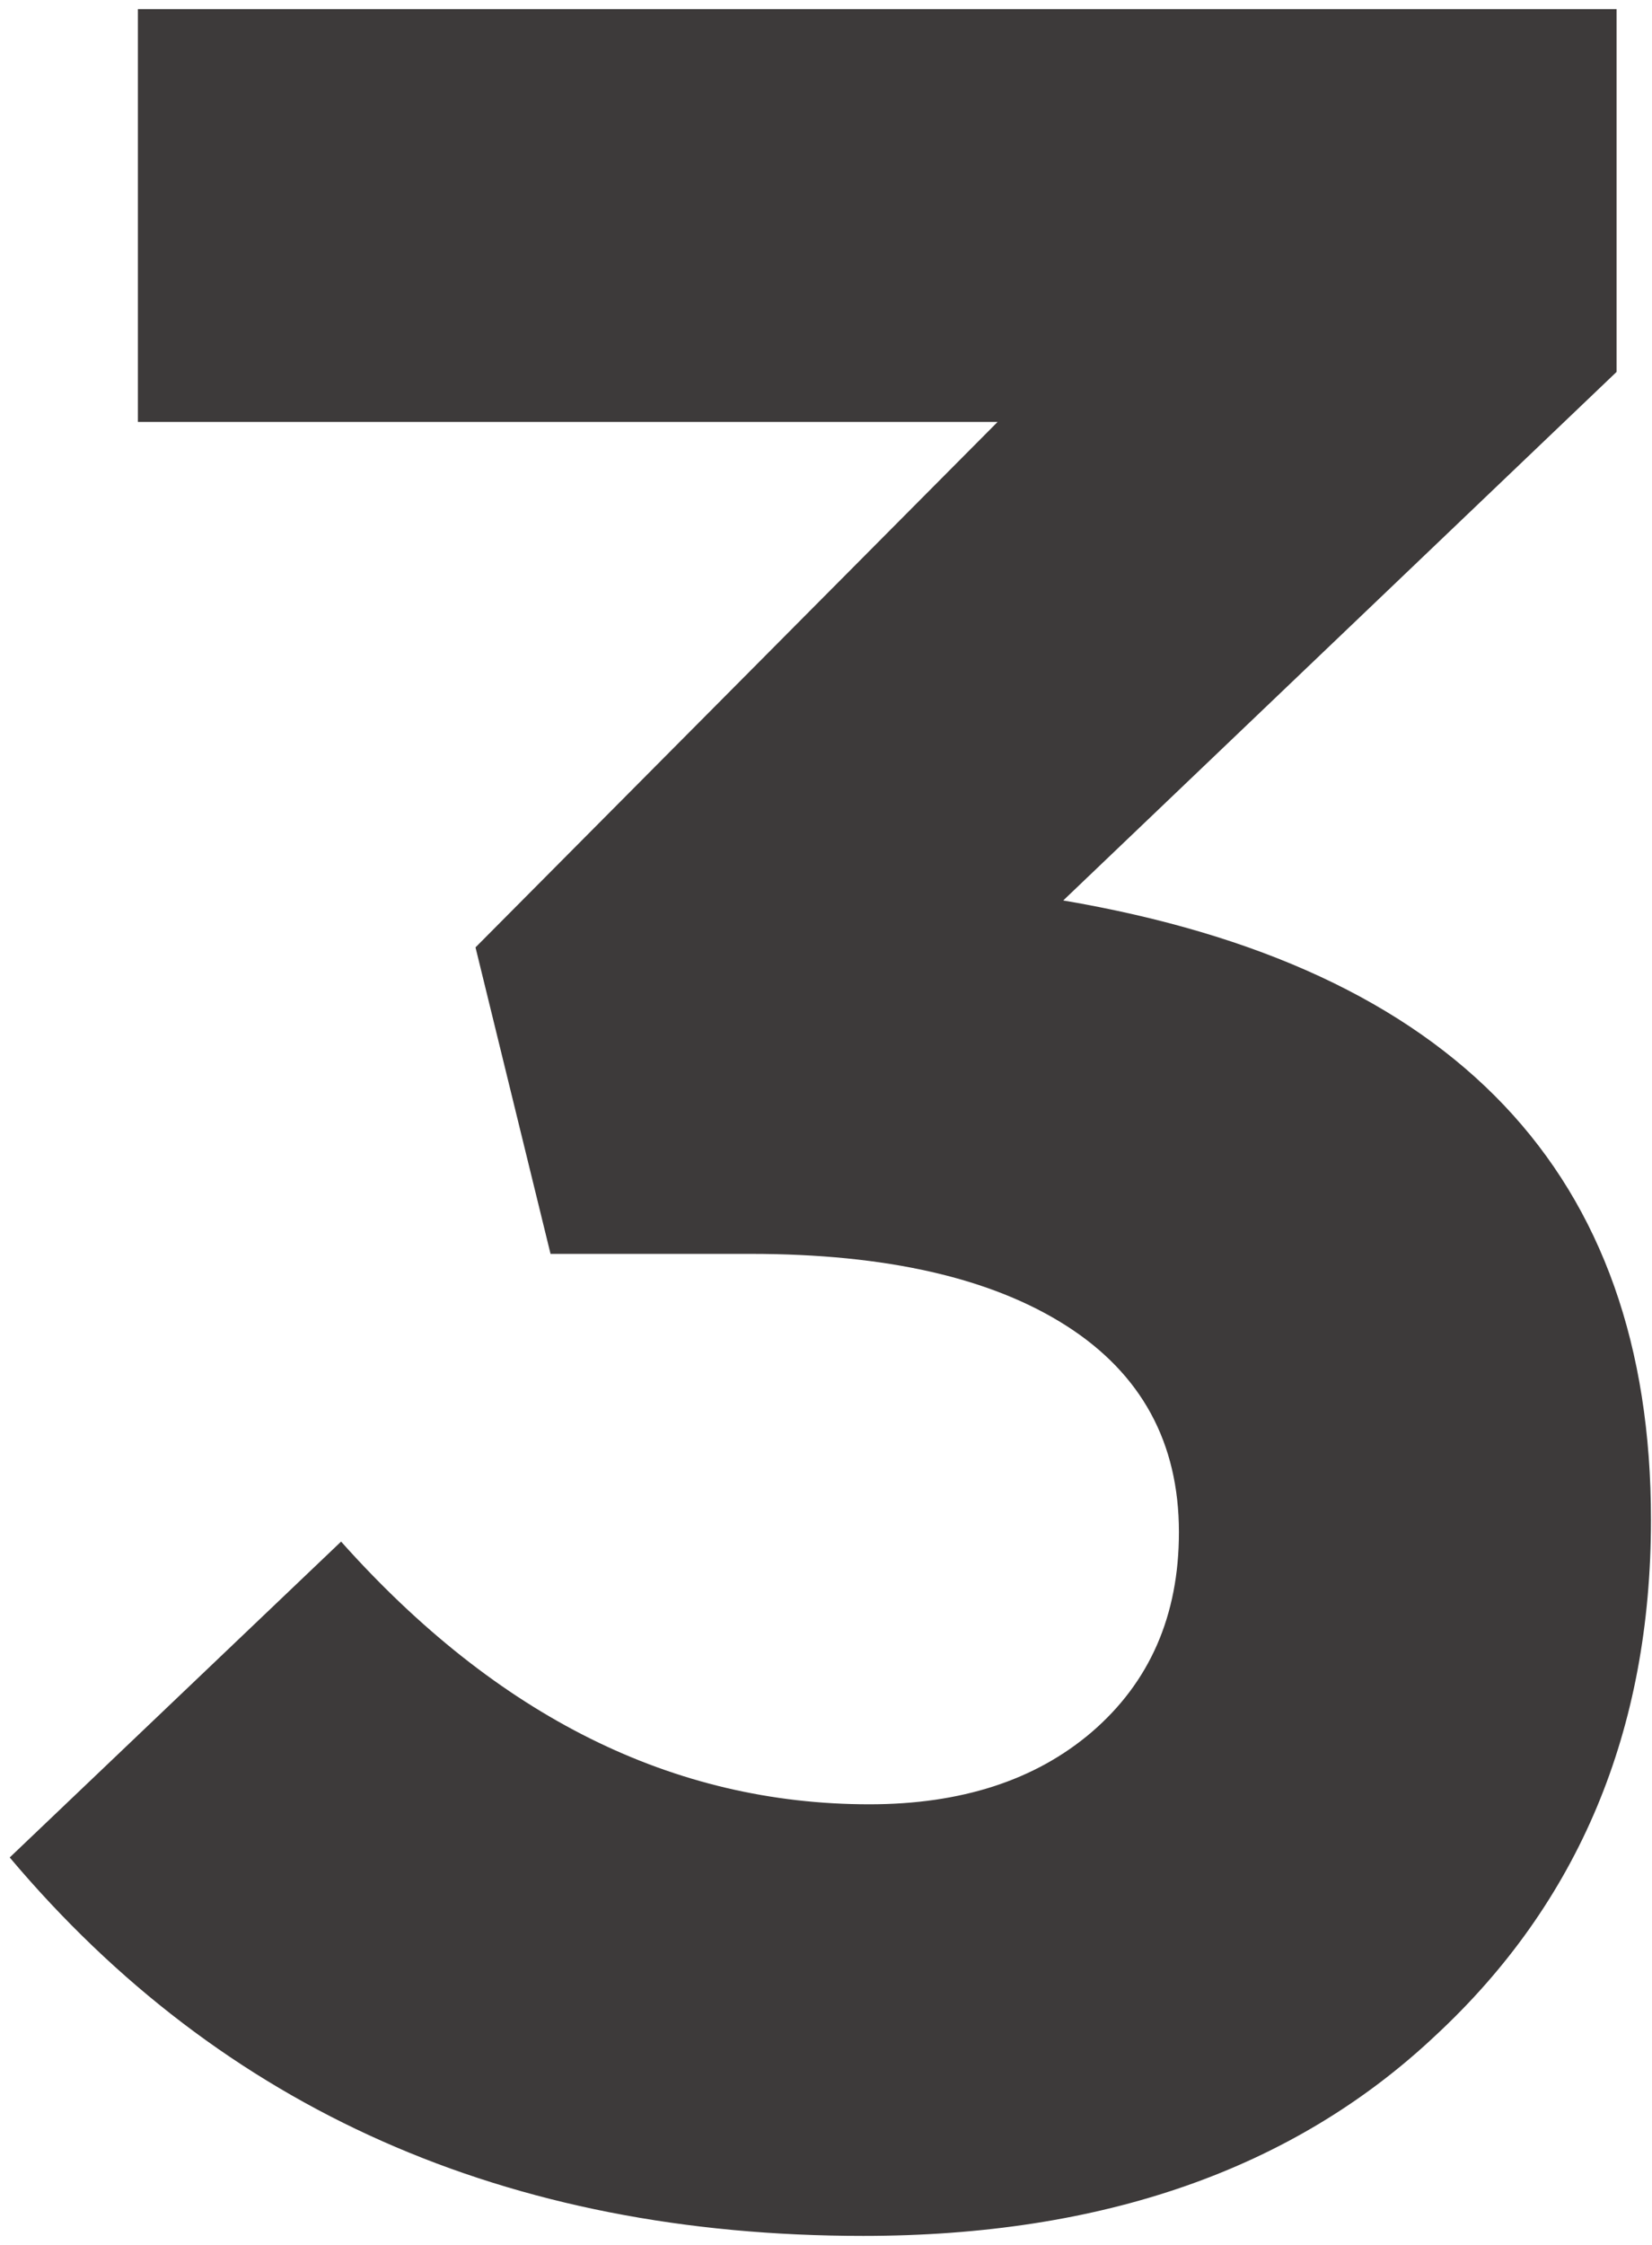 <?xml version="1.0" encoding="UTF-8"?> <svg xmlns="http://www.w3.org/2000/svg" width="106" height="144" viewBox="0 0 106 144" fill="none"><path d="M55.385 143.407C32.517 143.407 14.263 135.317 0.623 119.135L21.886 98.875C31.915 110.109 43.215 115.725 55.786 115.725C61.67 115.725 66.417 114.187 70.028 111.112C73.772 107.902 75.645 103.623 75.645 98.274C75.645 92.523 73.237 88.11 68.423 85.034C63.609 81.959 56.856 80.421 48.163 80.421H35.325L30.511 60.763L64.01 27.063H8.847V0.584H103.728V23.853L68.223 57.754C93.364 62.033 105.934 75.272 105.934 97.471C105.934 110.978 101.321 122.011 92.093 130.569C83 139.128 70.763 143.407 55.385 143.407Z" fill="#3D3A3A"></path></svg> 
